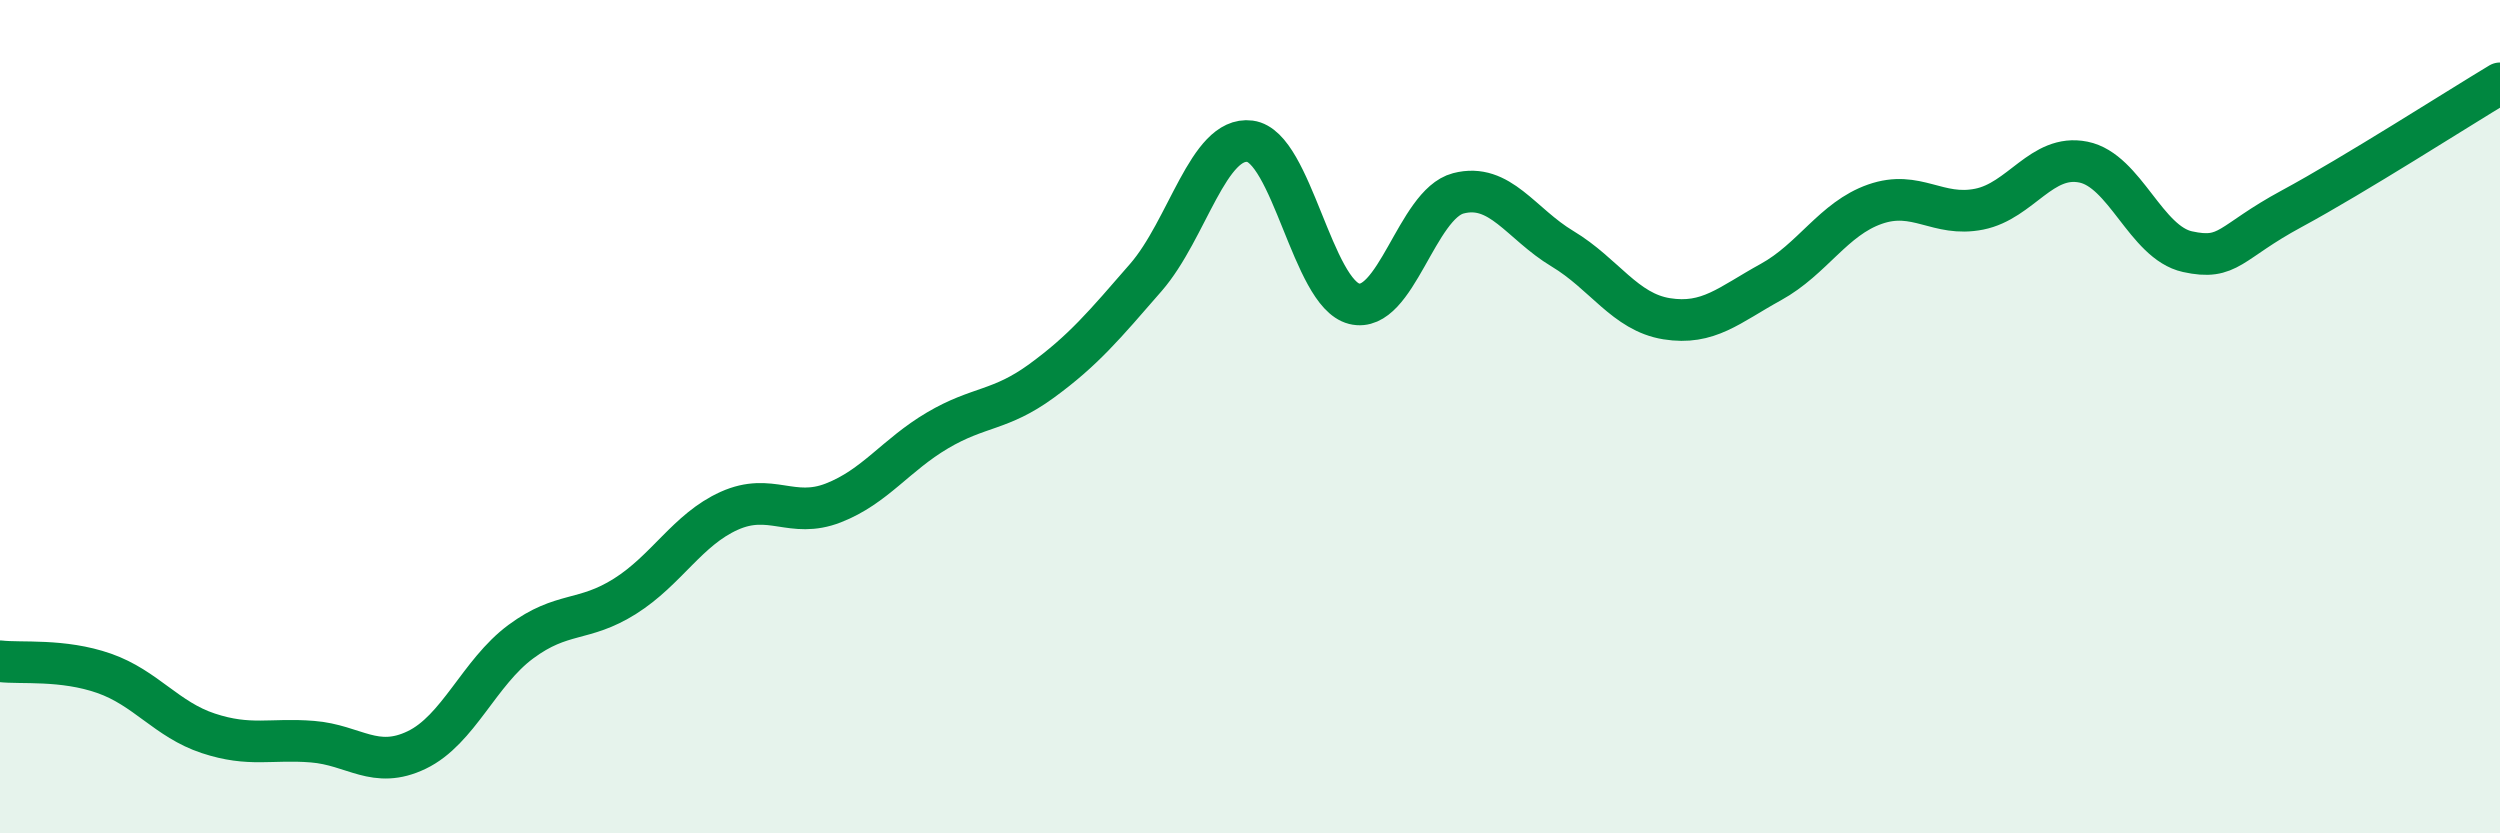 
    <svg width="60" height="20" viewBox="0 0 60 20" xmlns="http://www.w3.org/2000/svg">
      <path
        d="M 0,15.87 C 0.5,15.93 1.5,15.81 2.5,16.16 C 3.5,16.51 4,17.27 5,17.6 C 6,17.93 6.5,17.72 7.5,17.8 C 8.5,17.88 9,18.48 10,18 C 11,17.52 11.5,16.14 12.5,15.4 C 13.5,14.66 14,14.94 15,14.31 C 16,13.68 16.5,12.71 17.5,12.26 C 18.5,11.81 19,12.46 20,12.07 C 21,11.68 21.5,10.92 22.5,10.33 C 23.5,9.74 24,9.87 25,9.14 C 26,8.41 26.5,7.81 27.5,6.66 C 28.5,5.51 29,3.26 30,3.39 C 31,3.52 31.5,7.04 32.5,7.29 C 33.5,7.54 34,4.9 35,4.64 C 36,4.38 36.5,5.37 37.5,5.97 C 38.5,6.57 39,7.49 40,7.65 C 41,7.81 41.5,7.32 42.5,6.77 C 43.5,6.22 44,5.25 45,4.9 C 46,4.55 46.5,5.22 47.5,5.02 C 48.5,4.82 49,3.69 50,3.89 C 51,4.09 51.5,5.82 52.5,6.04 C 53.5,6.26 53.5,5.82 55,5.01 C 56.5,4.2 59,2.6 60,2L60 20L0 20Z"
        fill="#008740"
        opacity="0.1"
        stroke-linecap="round"
        stroke-linejoin="round"
      />
      <path
        d="M 0,15.87 C 0.5,15.93 1.5,15.81 2.5,16.16 C 3.5,16.51 4,17.27 5,17.6 C 6,17.93 6.5,17.72 7.5,17.8 C 8.5,17.88 9,18.48 10,18 C 11,17.52 11.5,16.14 12.5,15.4 C 13.5,14.66 14,14.94 15,14.31 C 16,13.68 16.5,12.71 17.5,12.26 C 18.5,11.81 19,12.46 20,12.07 C 21,11.68 21.5,10.92 22.5,10.33 C 23.5,9.74 24,9.87 25,9.14 C 26,8.41 26.5,7.81 27.5,6.66 C 28.5,5.51 29,3.26 30,3.39 C 31,3.52 31.5,7.04 32.5,7.29 C 33.5,7.54 34,4.9 35,4.64 C 36,4.38 36.5,5.37 37.5,5.97 C 38.5,6.57 39,7.49 40,7.65 C 41,7.81 41.5,7.32 42.5,6.77 C 43.5,6.22 44,5.25 45,4.9 C 46,4.55 46.5,5.22 47.5,5.02 C 48.5,4.82 49,3.69 50,3.89 C 51,4.09 51.5,5.82 52.5,6.04 C 53.5,6.26 53.5,5.82 55,5.01 C 56.5,4.2 59,2.6 60,2"
        stroke="#008740"
        stroke-width="1"
        fill="none"
        stroke-linecap="round"
        stroke-linejoin="round"
      />
    </svg>
  